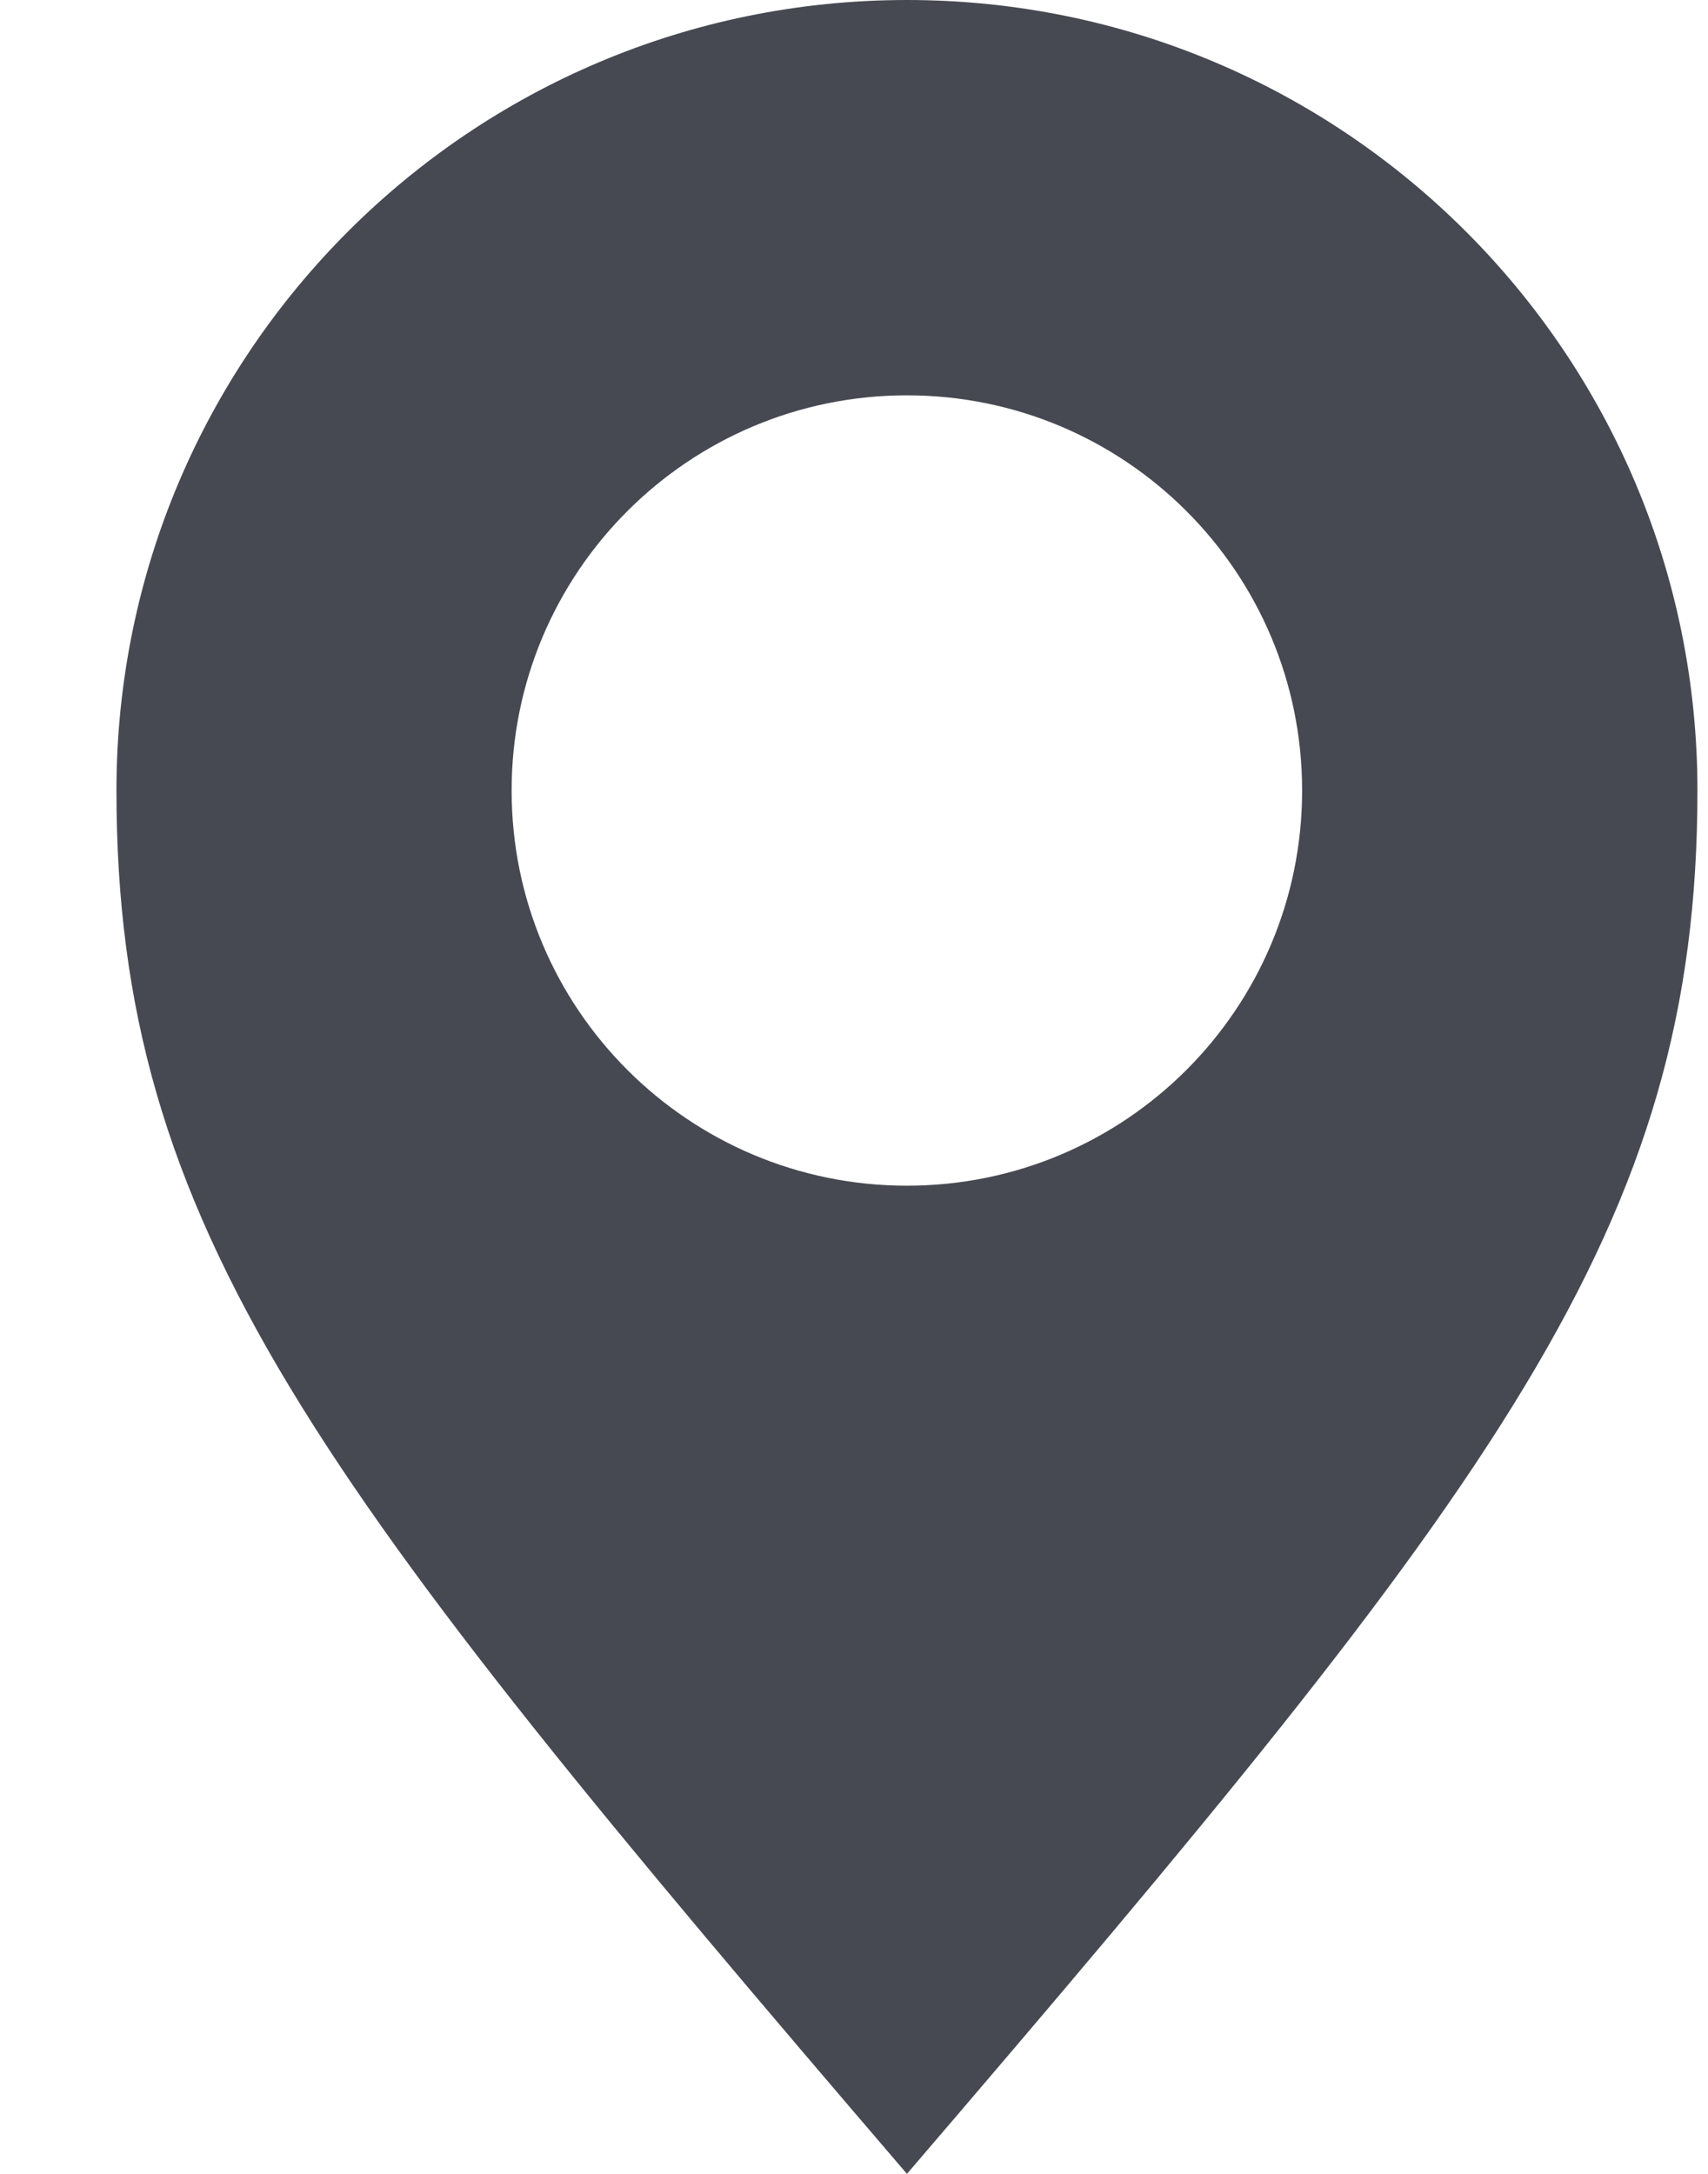 <svg width="11" height="14" viewBox="0 0 11 14" fill="none" xmlns="http://www.w3.org/2000/svg">
<path fill-rule="evenodd" clip-rule="evenodd" d="M5.841 14C9.659 9.545 10.932 7.903 10.932 5.091C10.932 2.279 8.653 0 5.841 0C3.029 0 0.75 2.279 0.75 5.091C0.75 7.903 2.023 9.545 5.841 14ZM5.841 7.636C7.247 7.636 8.386 6.497 8.386 5.091C8.386 3.685 7.247 2.546 5.841 2.546C4.435 2.546 3.295 3.685 3.295 5.091C3.295 6.497 4.435 7.636 5.841 7.636Z" fill="#474952"/>
</svg>
